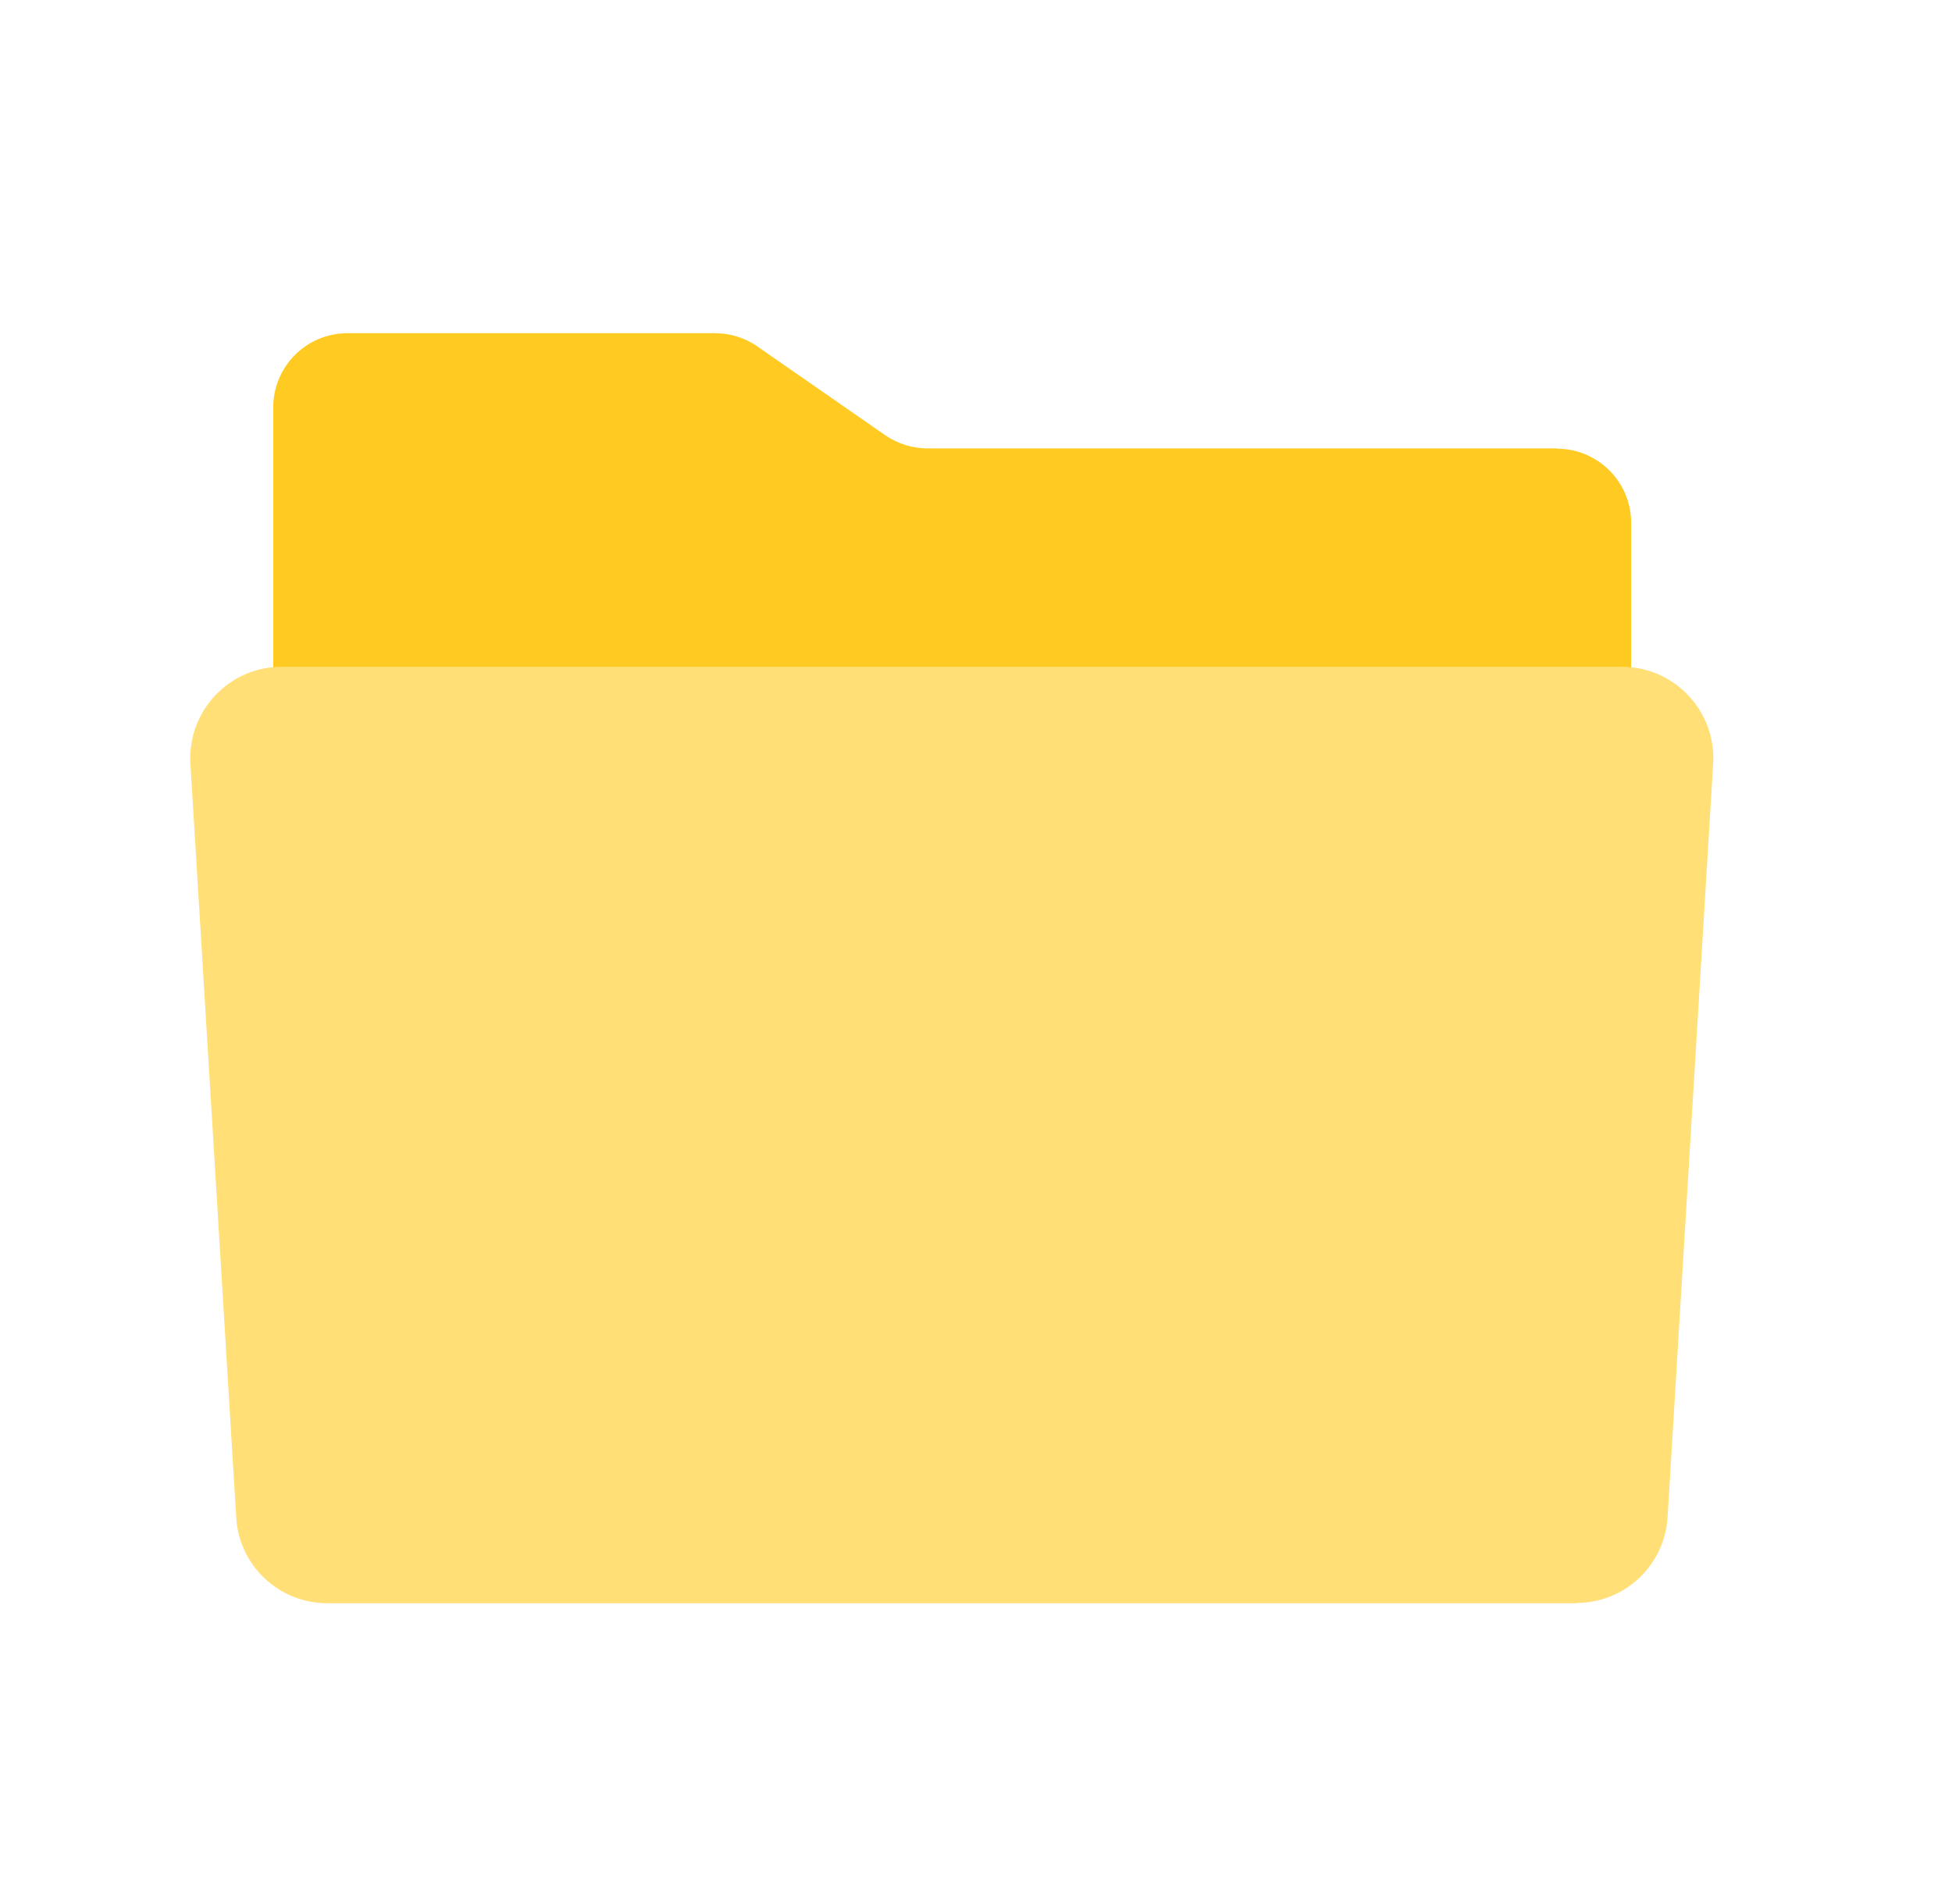 <svg width="41" height="40" viewBox="0 0 41 40" fill="none" xmlns="http://www.w3.org/2000/svg">
<g clip-path="url(#clip0_2857_19245)">
<path d="M32.701 9.42H19.485C19.17 9.42 18.86 9.325 18.596 9.145L15.905 7.276C15.646 7.096 15.336 7 15.016 7H7.298C6.437 7 5.739 7.698 5.739 8.559V14.993H34.261V10.985C34.261 10.124 33.563 9.426 32.701 9.426V9.42Z" fill="#FFCA22"/>
<path d="M33.118 33.681H6.876C5.863 33.681 5.019 32.893 4.962 31.879L4 16.046C3.932 14.942 4.81 14.008 5.914 14.008H34.069C35.172 14.008 36.05 14.942 35.983 16.046L35.026 31.874C34.964 32.887 34.125 33.675 33.112 33.675L33.118 33.681Z" fill="#FFDF76"/>
</g>
<defs>
<clipPath id="clip0_2857_19245">
<rect width="32" height="26.681" fill="white" transform="translate(4 7)"/>
</clipPath>
</defs>
</svg>
